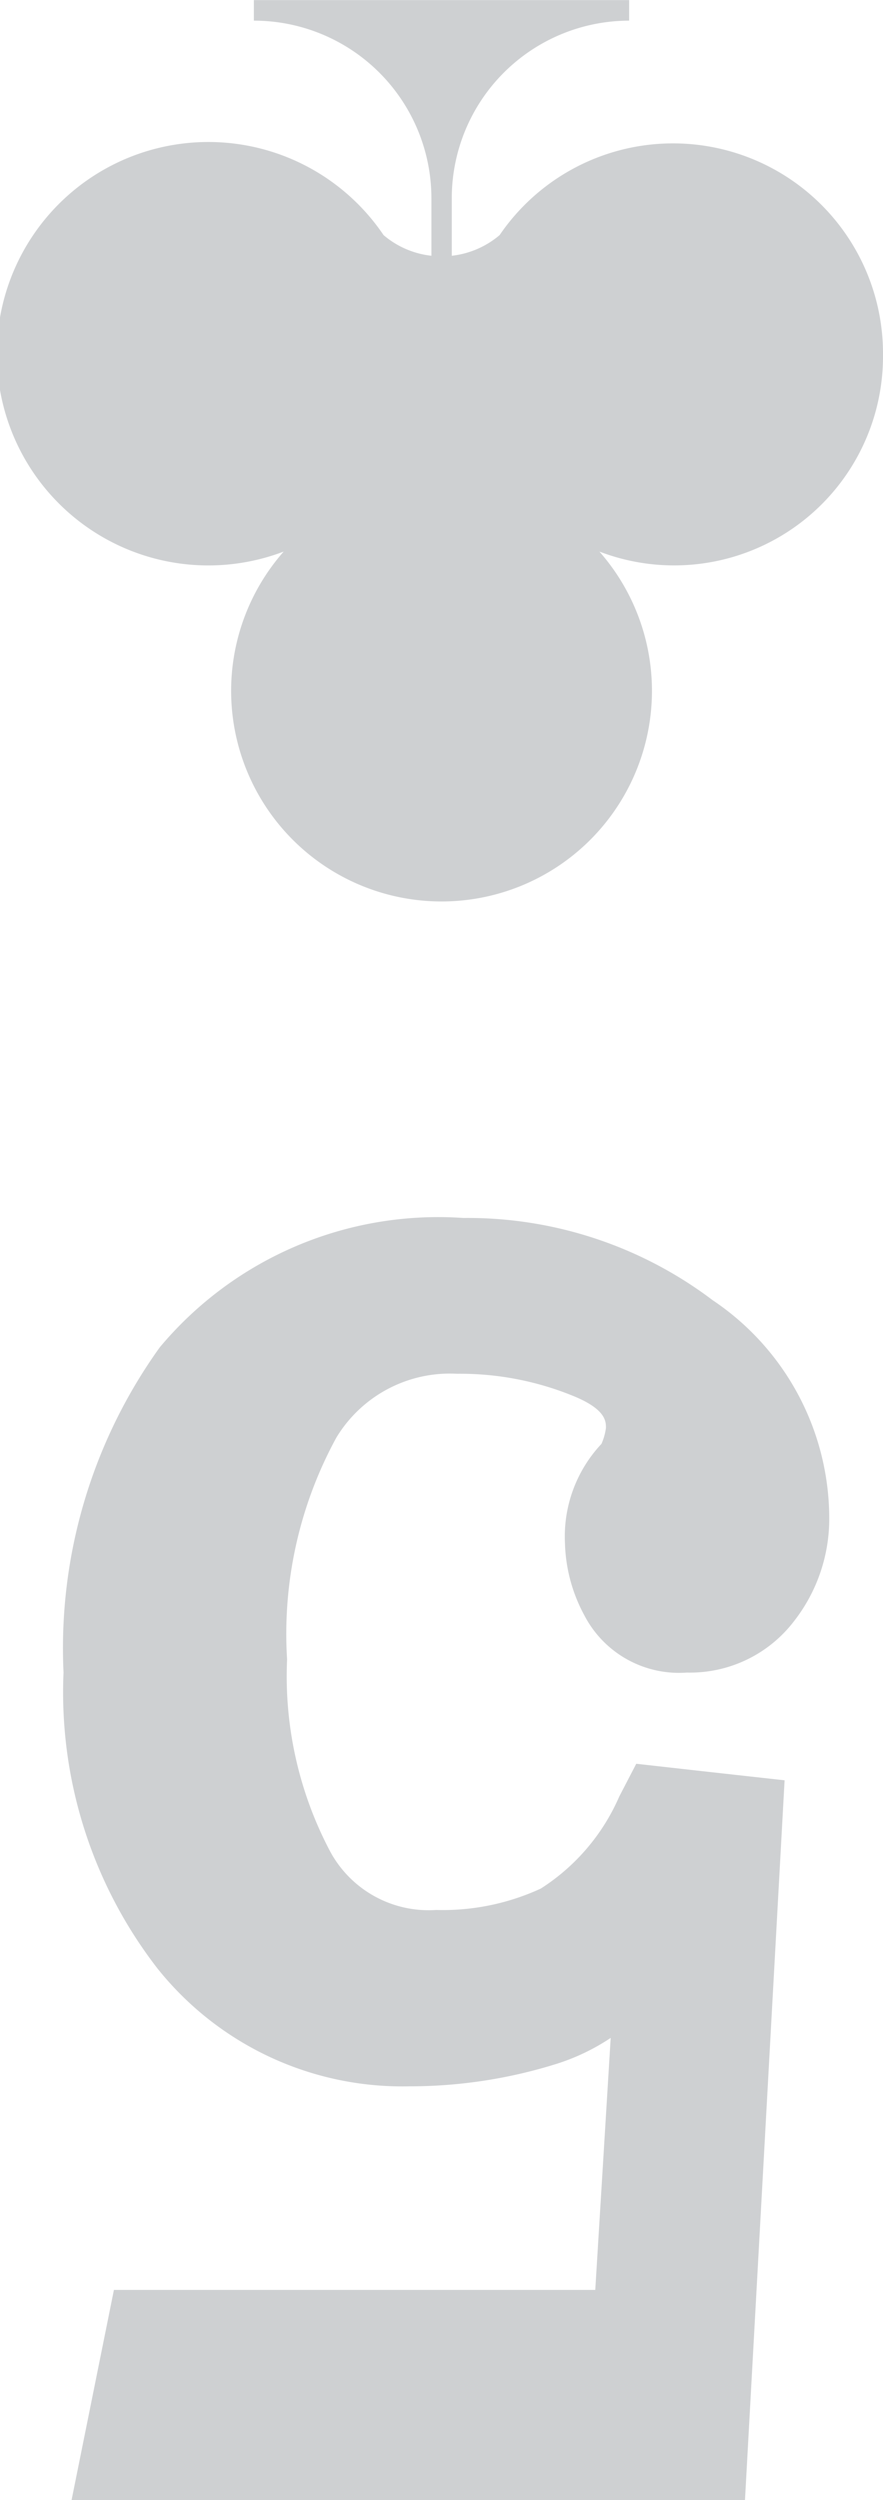<svg xmlns="http://www.w3.org/2000/svg" xmlns:xlink="http://www.w3.org/1999/xlink" width="9.673" height="27.361" viewBox="0 0 9.673 27.361">
  <defs>
    <clipPath id="clip-path">
      <rect id="Rectangle_51" data-name="Rectangle 51" width="9.673" height="27.361" fill="#0b1320"/>
    </clipPath>
  </defs>
  <g id="Group_142" data-name="Group 142" transform="translate(9.673 27.361) rotate(180)" opacity="0.2">
    <g id="Group_78" data-name="Group 78" transform="translate(0 0)" clip-path="url(#clip-path)">
      <path id="Path_152" data-name="Path 152" d="M1.277,13.131a4.451,4.451,0,0,0,2.732.9,3.976,3.976,0,0,0,3.325-1.416A5.64,5.64,0,0,0,8.388,9.056,4.933,4.933,0,0,0,7.36,5.819,3.433,3.433,0,0,0,4.6,4.528a5.379,5.379,0,0,0-1.626.25,2.339,2.339,0,0,0-.58.28L2.563,2.3H7.836L8.3,0H.923L.489,7.877l.542.06.423.047.66.074L2.3,7.7A2.267,2.267,0,0,1,3.16,6.692a2.566,2.566,0,0,1,1.146-.234,1.226,1.226,0,0,1,1.161.64A4.1,4.1,0,0,1,5.939,9.2,4.478,4.478,0,0,1,5.4,11.626a1.453,1.453,0,0,1-1.321.7,3.277,3.277,0,0,1-1.292-.25c-.341-.143-.341-.273-.341-.343a.642.642,0,0,1,.049-.174,1.48,1.48,0,0,0,.4-1.088,1.751,1.751,0,0,0-.212-.788A1.168,1.168,0,0,0,1.56,9.056a1.434,1.434,0,0,0-1.174.562A1.819,1.819,0,0,0,0,10.763a2.876,2.876,0,0,0,1.277,2.368" transform="translate(0.589 0.001)" fill="#0b1320"/>
      <path id="Path_153" data-name="Path 153" d="M0,5.971A2.3,2.3,0,0,0,4.2,7.28a.976.976,0,0,1,.524-.226v.627A1.945,1.945,0,0,1,2.781,9.627v.225H6.892V9.627A1.945,1.945,0,0,1,4.947,7.682V7.054a.971.971,0,0,1,.524.226A2.317,2.317,0,1,0,6.565,3.817a2.305,2.305,0,1,0-3.458,0A2.288,2.288,0,0,0,0,5.971" transform="translate(0 17.508)" fill="#0b1320"/>
    </g>
  </g>
</svg>
